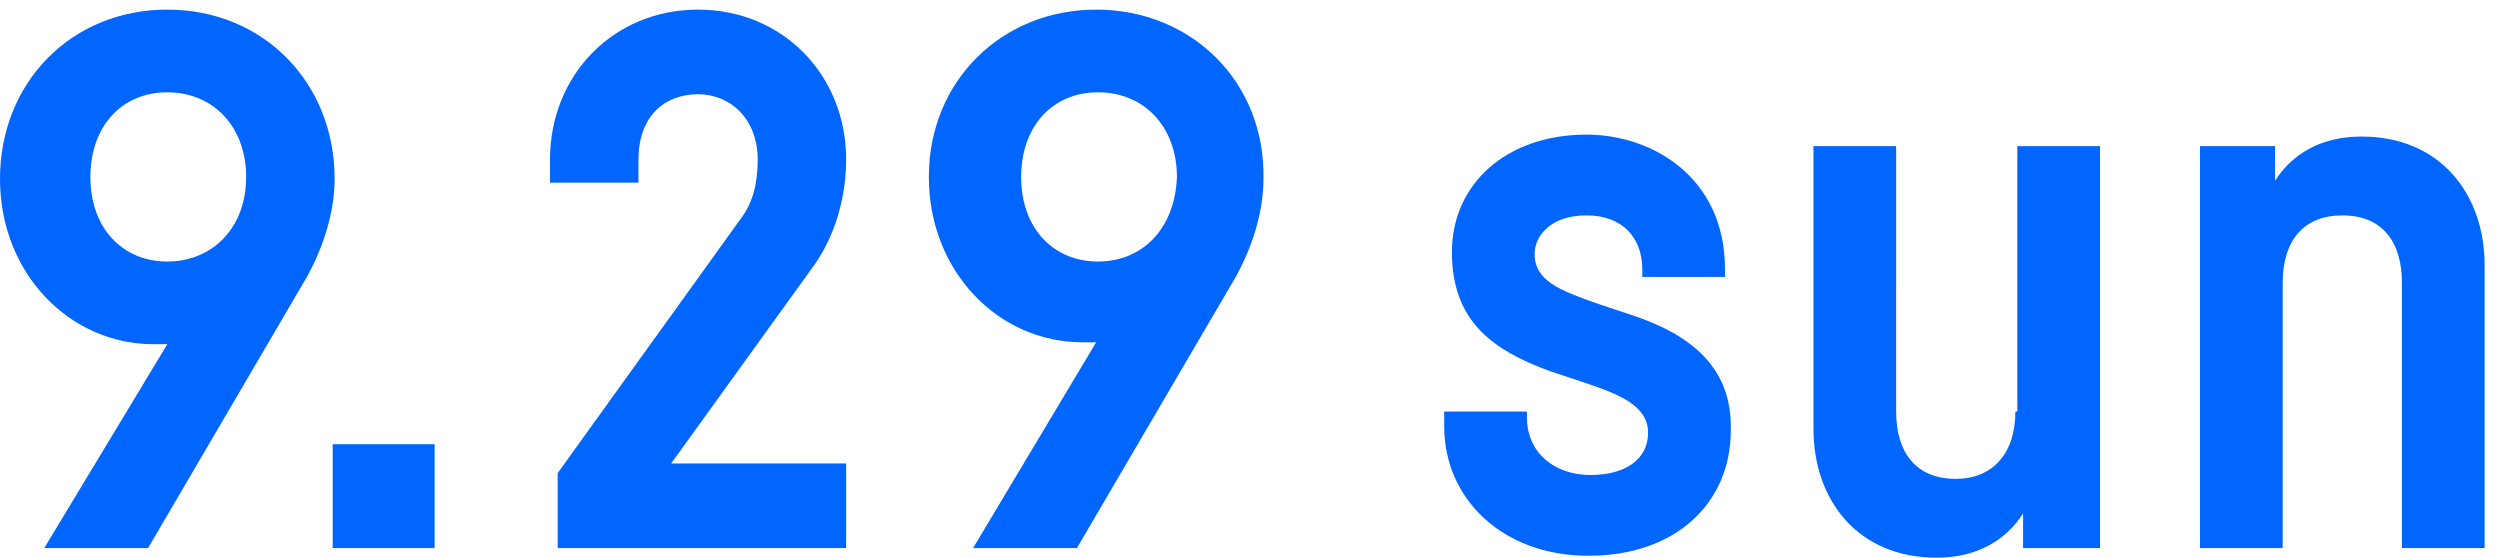 <?xml version="1.0" encoding="utf-8"?>
<!-- Generator: Adobe Illustrator 23.0.3, SVG Export Plug-In . SVG Version: 6.00 Build 0)  -->
<svg version="1.1" id="_x30_929_1_" xmlns="http://www.w3.org/2000/svg" xmlns:xlink="http://www.w3.org/1999/xlink" x="0px"
	 y="0px" viewBox="0 0 130 29" style="enable-background:new 0 0 130 29;" xml:space="preserve">
<style type="text/css">
	.st0{fill-rule:evenodd;clip-rule:evenodd;fill:#0066FF;}
</style>
<g id="_x30_929">
	<g>
		<path class="st0" d="M8.7,0.5C3.7,0.5,0,4.3,0,9.3c0,4.9,3.6,8.6,8,8.6c0.2,0,0.5,0,0.7,0L2.3,28.5l5.4,0l8.2-14
			c0.8-1.4,1.5-3.3,1.5-5.2C17.4,4.3,13.7,0.5,8.7,0.5z M8.7,13.6c-2.3,0-4-1.7-4-4.4c0-2.6,1.6-4.4,4-4.4c2.4,0,4.1,1.8,4.1,4.4
			C12.8,11.9,11,13.6,8.7,13.6z M17.3,28.5h5.3v-5.4h-5.3V28.5z M42.4,13.7c1.1-1.6,1.6-3.6,1.6-5.4c0-4.4-3.3-7.8-7.7-7.8
			c-4.4,0-7.7,3.4-7.7,7.8v1.2h4.6V8.3c0-2.2,1.3-3.4,3.1-3.4c1.7,0,3.1,1.3,3.1,3.4c0,1.1-0.2,2.2-0.9,3.1L29,24.6l0,3.9h15v-4.4
			h-9.1L42.4,13.7z M57,0.5c-4.9,0-8.7,3.7-8.7,8.7c0,4.9,3.6,8.6,8,8.6c0.2,0,0.5,0,0.7,0l-6.4,10.7l5.4,0l8.2-14
			c0.8-1.4,1.5-3.3,1.5-5.2C65.8,4.3,62,0.5,57,0.5z M57.1,13.6c-2.3,0-4-1.7-4-4.4c0-2.6,1.6-4.4,4-4.4c2.4,0,4.1,1.8,4.1,4.4
			C61.1,11.9,59.4,13.6,57.1,13.6z M84.9,16.4l-1.8-0.6c-2-0.7-3.3-1.2-3.3-2.6c0-0.9,0.8-2,2.7-2c1.9,0,2.9,1.2,2.9,2.8v0.4h4.3
			v-0.4c0-4.8-3.8-7-7.2-7c-4.2,0-7,2.6-7,6.1c0,3.6,2.1,5.1,5.1,6.2l1.8,0.6c1.8,0.6,3.3,1.2,3.3,2.6c0,1.4-1.2,2.2-3,2.2
			c-1.8,0-3.3-1.1-3.3-3v-0.3h-4.3v0.8c0,3.7,3,6.7,7.5,6.7c4.6,0,7.4-2.8,7.4-6.5C90.1,19.1,87.9,17.4,84.9,16.4z M104.8,21.4
			L104.8,21.4c0,2.2-1.2,3.5-3.1,3.5c-2.1,0-3.1-1.4-3.1-3.5V7.6h-4.3v14.7c0,3.7,2.3,6.7,6.4,6.7c2.1,0,3.6-0.9,4.5-2.3v1.8h4V7.6
			h-4.3V21.4z M122.8,7.1c-2.1,0-3.6,0.9-4.5,2.3V7.6h-3.9v20.9h4.3V14.7c0-2.2,1.1-3.5,3.1-3.5c2.1,0,3.1,1.4,3.1,3.5v13.8h4.3
			V13.8C129.2,10.1,126.9,7.1,122.8,7.1z"/>
	</g>
</g>
</svg>
